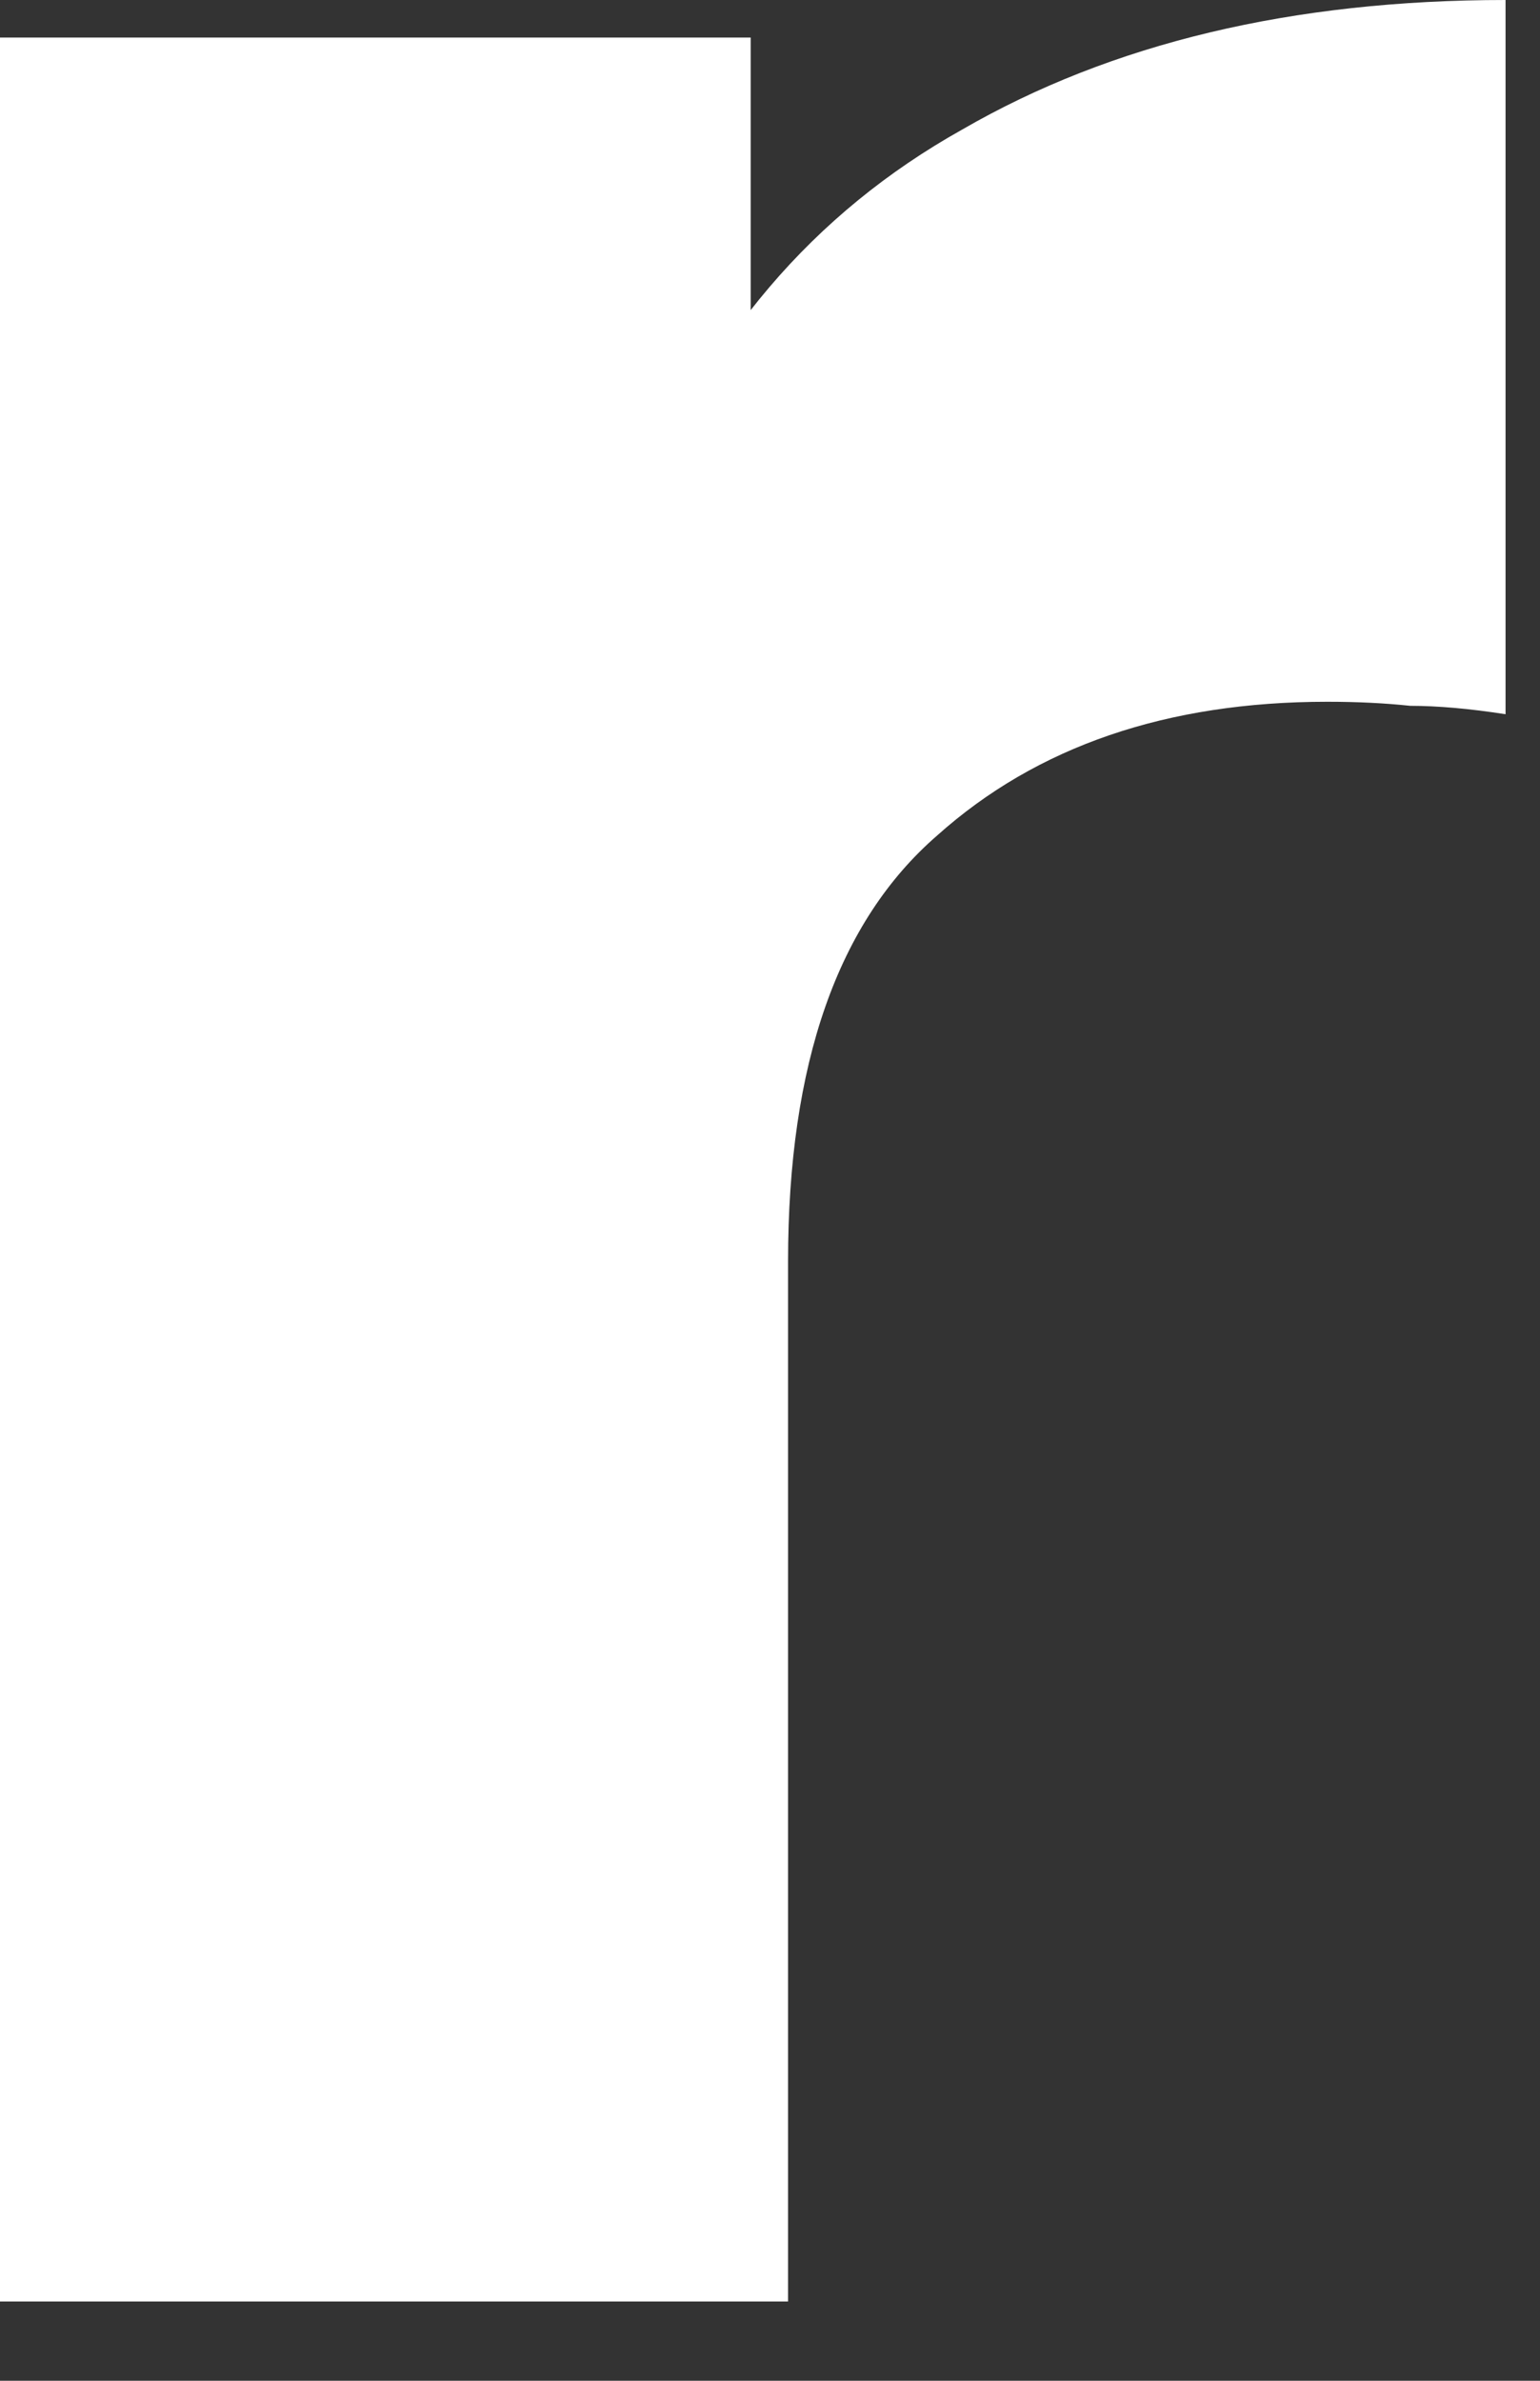 <?xml version="1.0" encoding="utf-8"?>
<svg xmlns="http://www.w3.org/2000/svg" fill="none" height="100%" overflow="visible" preserveAspectRatio="none" style="display: block;" viewBox="0 0 11 17" width="100%">
<rect x="0" y="0" width="11" height="17" fill="#333333" stroke="none"/>
<path d="M0 16.434V0.268H5.362V4.981L4.562 3.639C5.036 2.426 5.807 1.521 6.873 0.925C7.94 0.308 9.233 0 10.754 0V5.1C10.497 5.06 10.27 5.04 10.073 5.04C9.895 5.021 9.697 5.011 9.48 5.011C8.335 5.011 7.406 5.329 6.695 5.965C5.984 6.581 5.629 7.596 5.629 9.007V16.434H0Z" fill="white" id="Vector"/>
</svg>